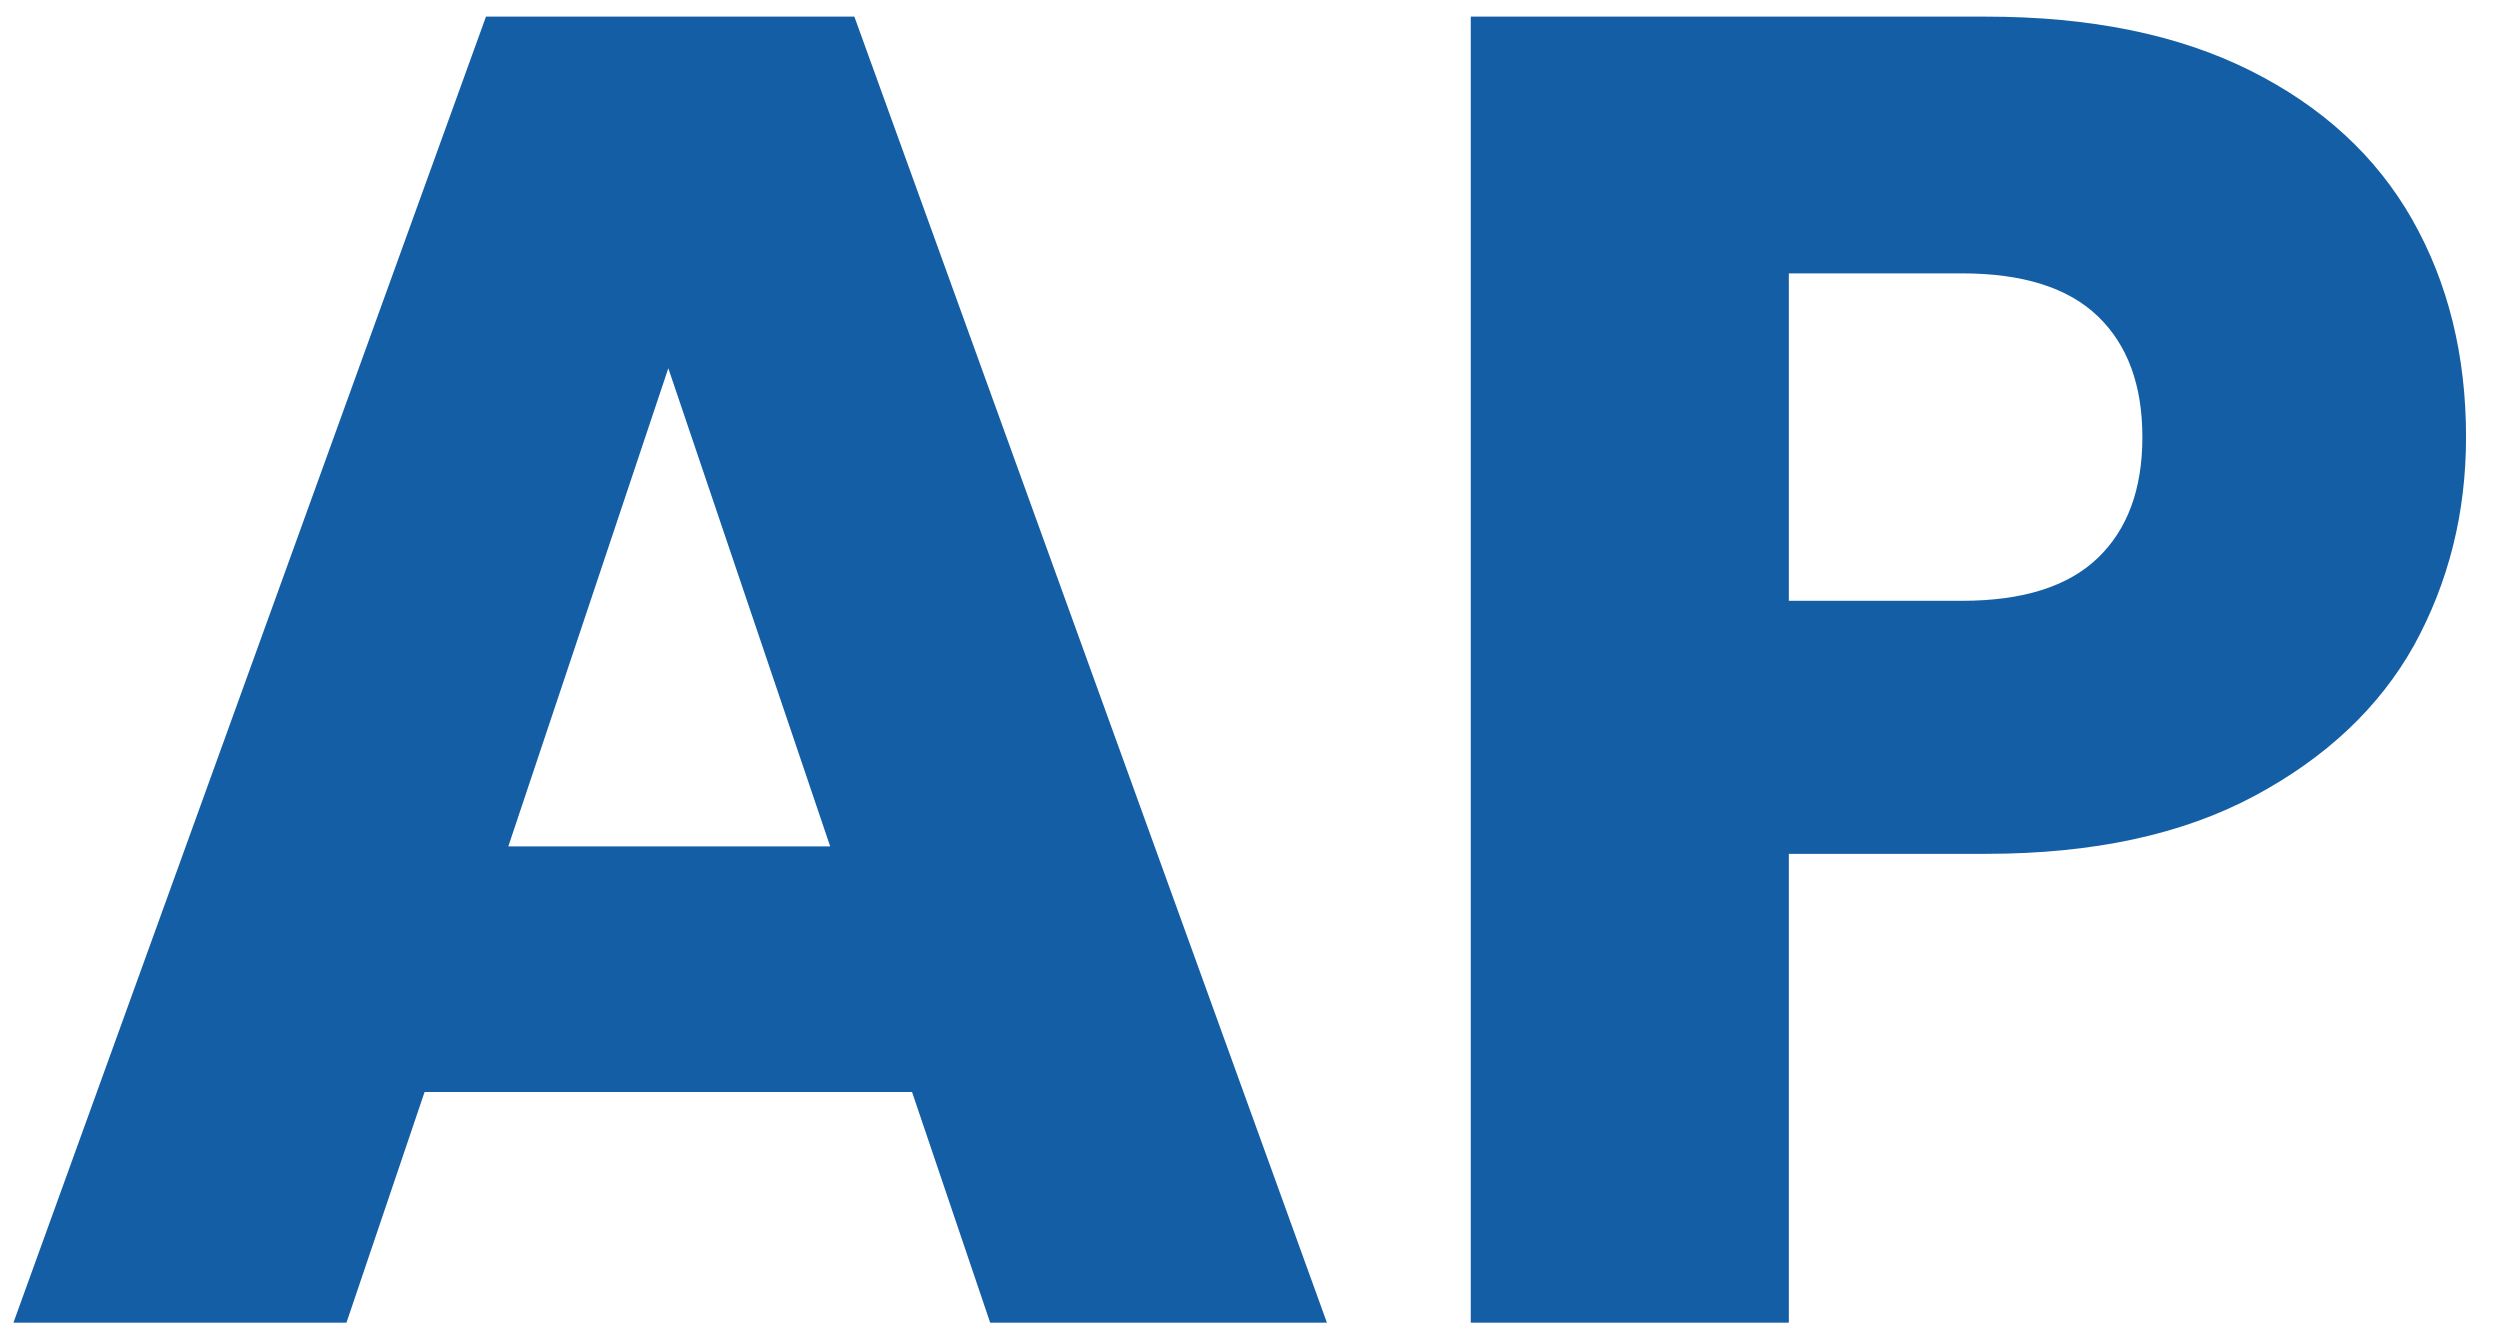 <svg xmlns="http://www.w3.org/2000/svg" width="43" height="23" viewBox="0 0 43 23" fill="none"><path d="M15.687 18.782H7.303L5.959 22.75H0.231L8.359 0.286H14.695L22.823 22.75H17.031L15.687 18.782ZM14.279 14.558L11.495 6.334L8.743 14.558H14.279ZM42.416 7.518C42.416 8.819 42.118 10.014 41.52 11.102C40.923 12.169 40.006 13.033 38.769 13.694C37.531 14.355 35.995 14.686 34.16 14.686H30.768V22.75H25.297V0.286H34.16C35.953 0.286 37.467 0.595 38.705 1.214C39.942 1.833 40.87 2.686 41.489 3.774C42.107 4.862 42.416 6.11 42.416 7.518ZM33.745 10.334C34.79 10.334 35.569 10.089 36.081 9.598C36.593 9.107 36.849 8.414 36.849 7.518C36.849 6.622 36.593 5.929 36.081 5.438C35.569 4.947 34.79 4.702 33.745 4.702H30.768V10.334H33.745Z" fill="#135EA5"></path></svg>